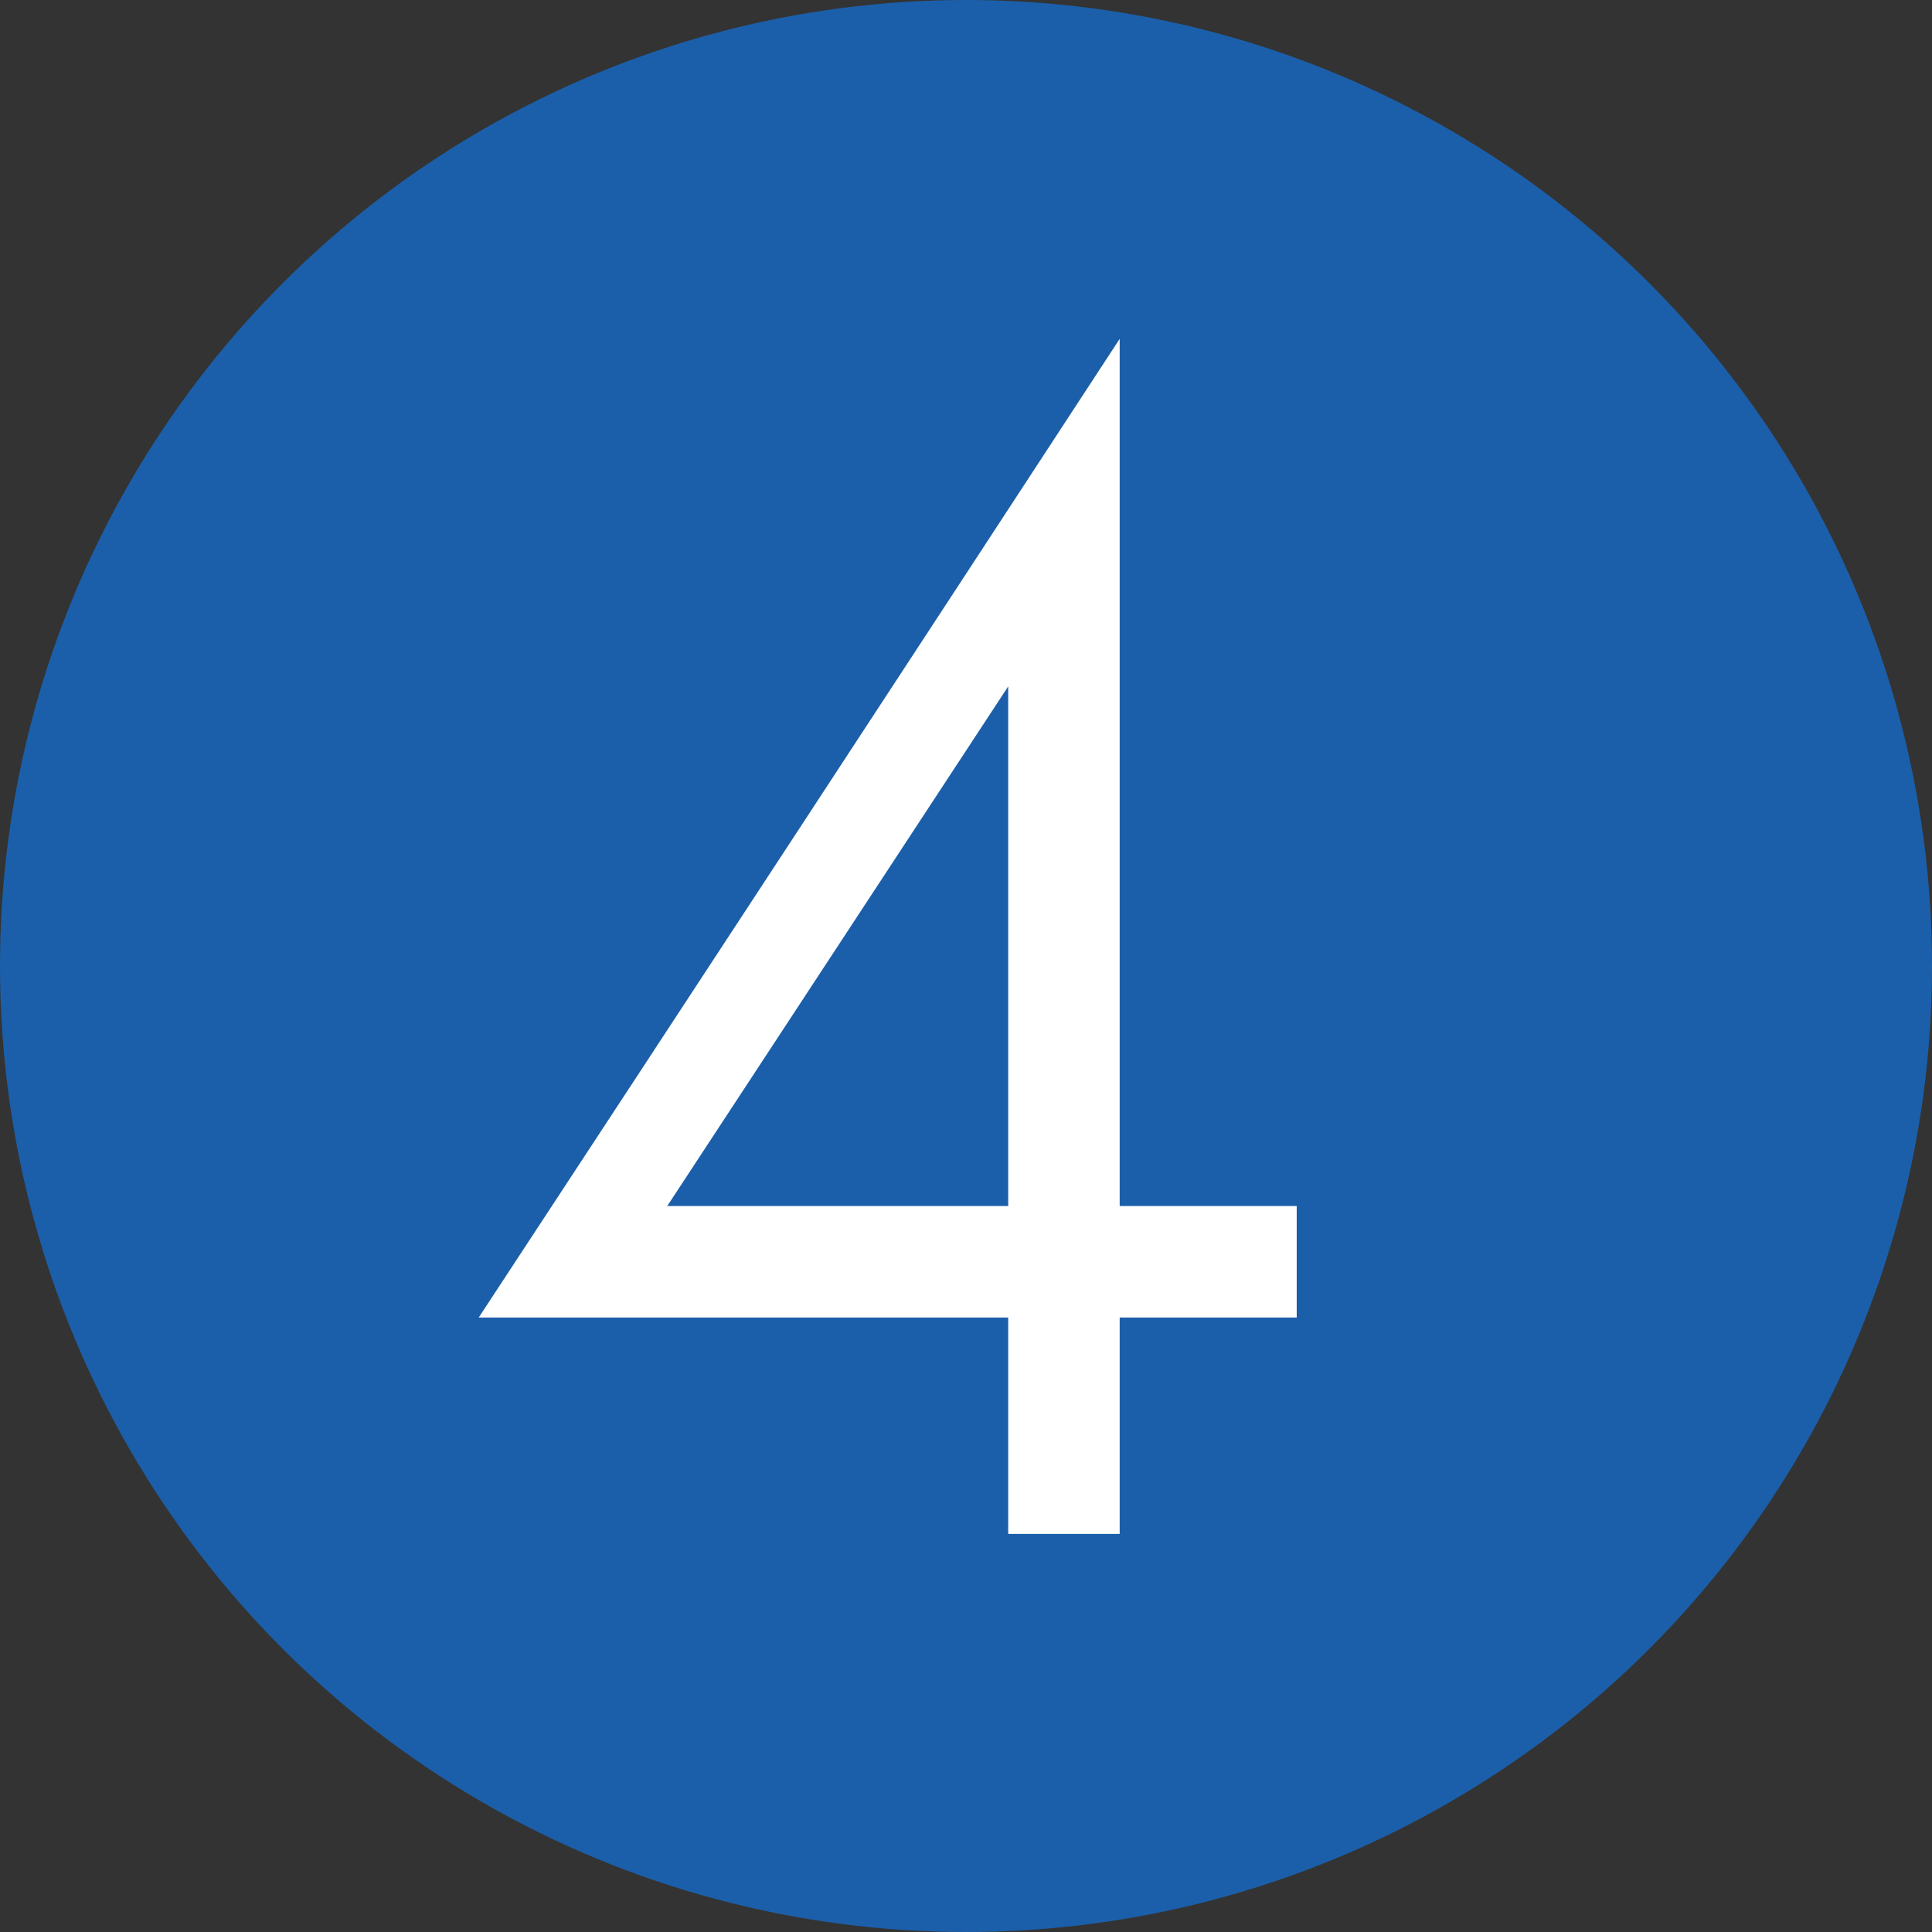 <svg xmlns="http://www.w3.org/2000/svg" fill="none" viewBox="0 0 165 165" height="165" width="165">
<rect x="0" y="0" width="165" height="165" fill="#333333" stroke="none"/>
<circle fill="#1B5FAA" r="82.5" cy="82.5" cx="82.5"></circle>
<path fill="white" d="M110.745 112.52H95.625V131H86.105V112.52H40.885C59.085 84.8 77.331 56.94 95.625 28.94V103H110.745V112.52ZM86.105 103V58.62L56.985 103H86.105Z"></path>
</svg>
